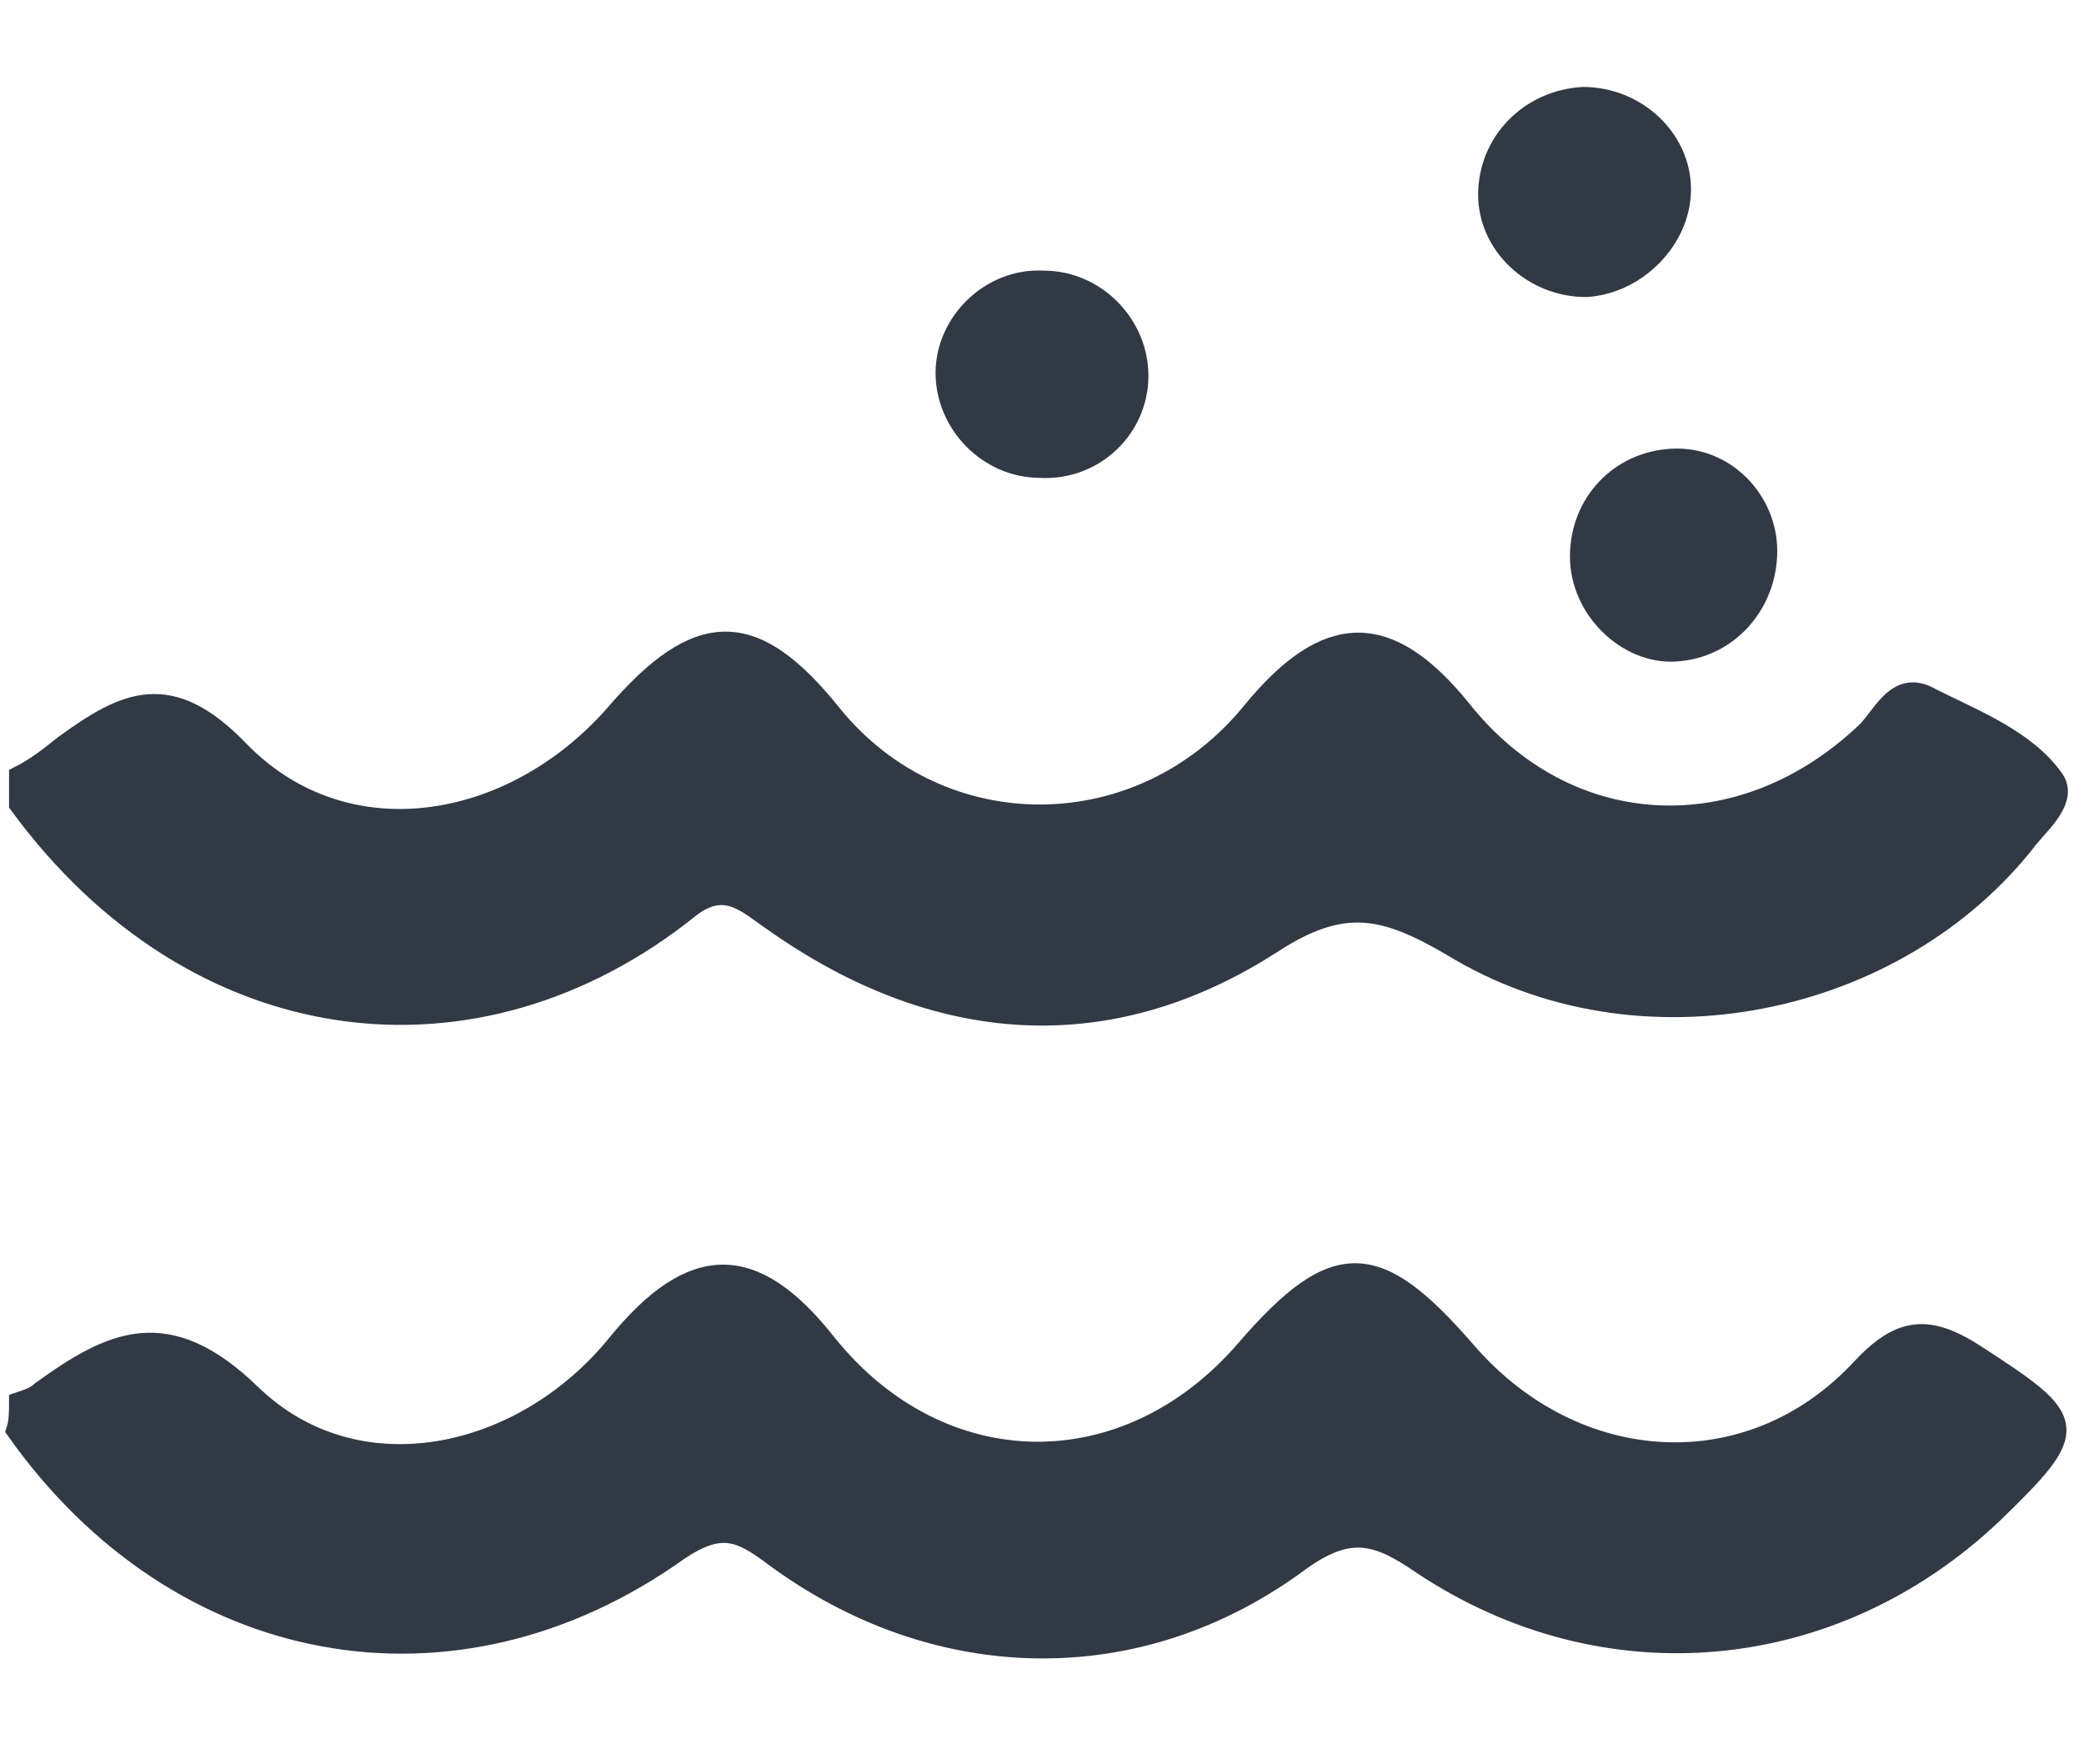 <?xml version="1.0" encoding="UTF-8"?> <!-- Generator: Adobe Illustrator 24.3.0, SVG Export Plug-In . SVG Version: 6.00 Build 0) --> <svg xmlns="http://www.w3.org/2000/svg" xmlns:xlink="http://www.w3.org/1999/xlink" version="1.1" id="Capa_1" x="0px" y="0px" viewBox="0 0 74.9 63.4" style="enable-background:new 0 0 74.9 63.4;" xml:space="preserve"> <style type="text/css"> .st0{fill:#313945;stroke:#313945;stroke-width:0.75;stroke-miterlimit:10;} </style> <g id="EESnJM_1_"> <g> <path class="st0" d="M0.7,27.9c0.6-0.3,1.1-0.7,1.6-1.1c2.2-1.6,3.8-2.4,6.3,0.2c3.8,3.9,9.8,2.9,13.5-1.3c3-3.5,5-3.5,7.8,0 c3.9,4.8,11.1,4.8,15.1-0.1c2.7-3.3,4.9-3.3,7.5-0.1c3.8,4.8,10.1,5.1,14.6,0.8c0.6-0.6,1.1-1.9,2.3-1.2c1.6,0.8,3.4,1.5,4.4,2.9 c0.5,0.7-0.4,1.5-0.9,2.1c-4.7,6.1-14,8-20.7,3.9c-2.4-1.4-3.9-1.8-6.5-0.1c-5.9,3.8-12.1,3.3-17.9-0.8c-0.9-0.6-1.7-1.5-3-0.5 C17.1,38.8,7,37.5,0.7,28.9C0.7,28.5,0.7,28.2,0.7,27.9z"></path> <path class="st0" d="M0.7,50.4C1,50.3,1.3,50.2,1.5,50c2.5-1.8,4.5-2.8,7.5,0.1c3.8,3.7,9.8,2.4,13.2-1.8c2.7-3.3,4.9-3.3,7.5,0 c4.1,5.1,10.8,5.2,15.1,0.2c3.2-3.7,4.7-3.6,7.9,0.1c3.9,4.5,10.2,4.9,14.2,0.6c1.4-1.5,2.4-1.6,4.1-0.5c3.7,2.4,3.8,2.6,0.6,5.7 c-5.7,5.4-13.9,6.2-20.5,1.8c-1.6-1.1-2.6-1.4-4.4-0.1c-5.8,4.3-13.1,4.1-18.9-0.2c-1.2-0.9-1.9-1.2-3.4-0.2 c-8.1,5.8-18,3.9-23.8-4.3C0.7,51.1,0.7,50.7,0.7,50.4z"></path> <path class="st0" d="M40.9,13.5c0,1.9-1.6,3.4-3.5,3.3c-1.9,0-3.4-1.6-3.4-3.4c0-1.8,1.6-3.4,3.5-3.3 C39.4,10.1,40.9,11.7,40.9,13.5z"></path> <path class="st0" d="M56.9,3.5c1.9,0,3.5,1.5,3.5,3.3c0,1.8-1.6,3.4-3.4,3.5c-1.9,0-3.5-1.5-3.5-3.3C53.5,5.1,55,3.6,56.9,3.5z"></path> <path class="st0" d="M60.1,16.5c1.9-0.1,3.4,1.5,3.4,3.3c0,1.9-1.4,3.5-3.3,3.6c-1.7,0.1-3.4-1.5-3.4-3.4 C56.8,18.1,58.2,16.6,60.1,16.5z"></path> </g> </g> </svg> 